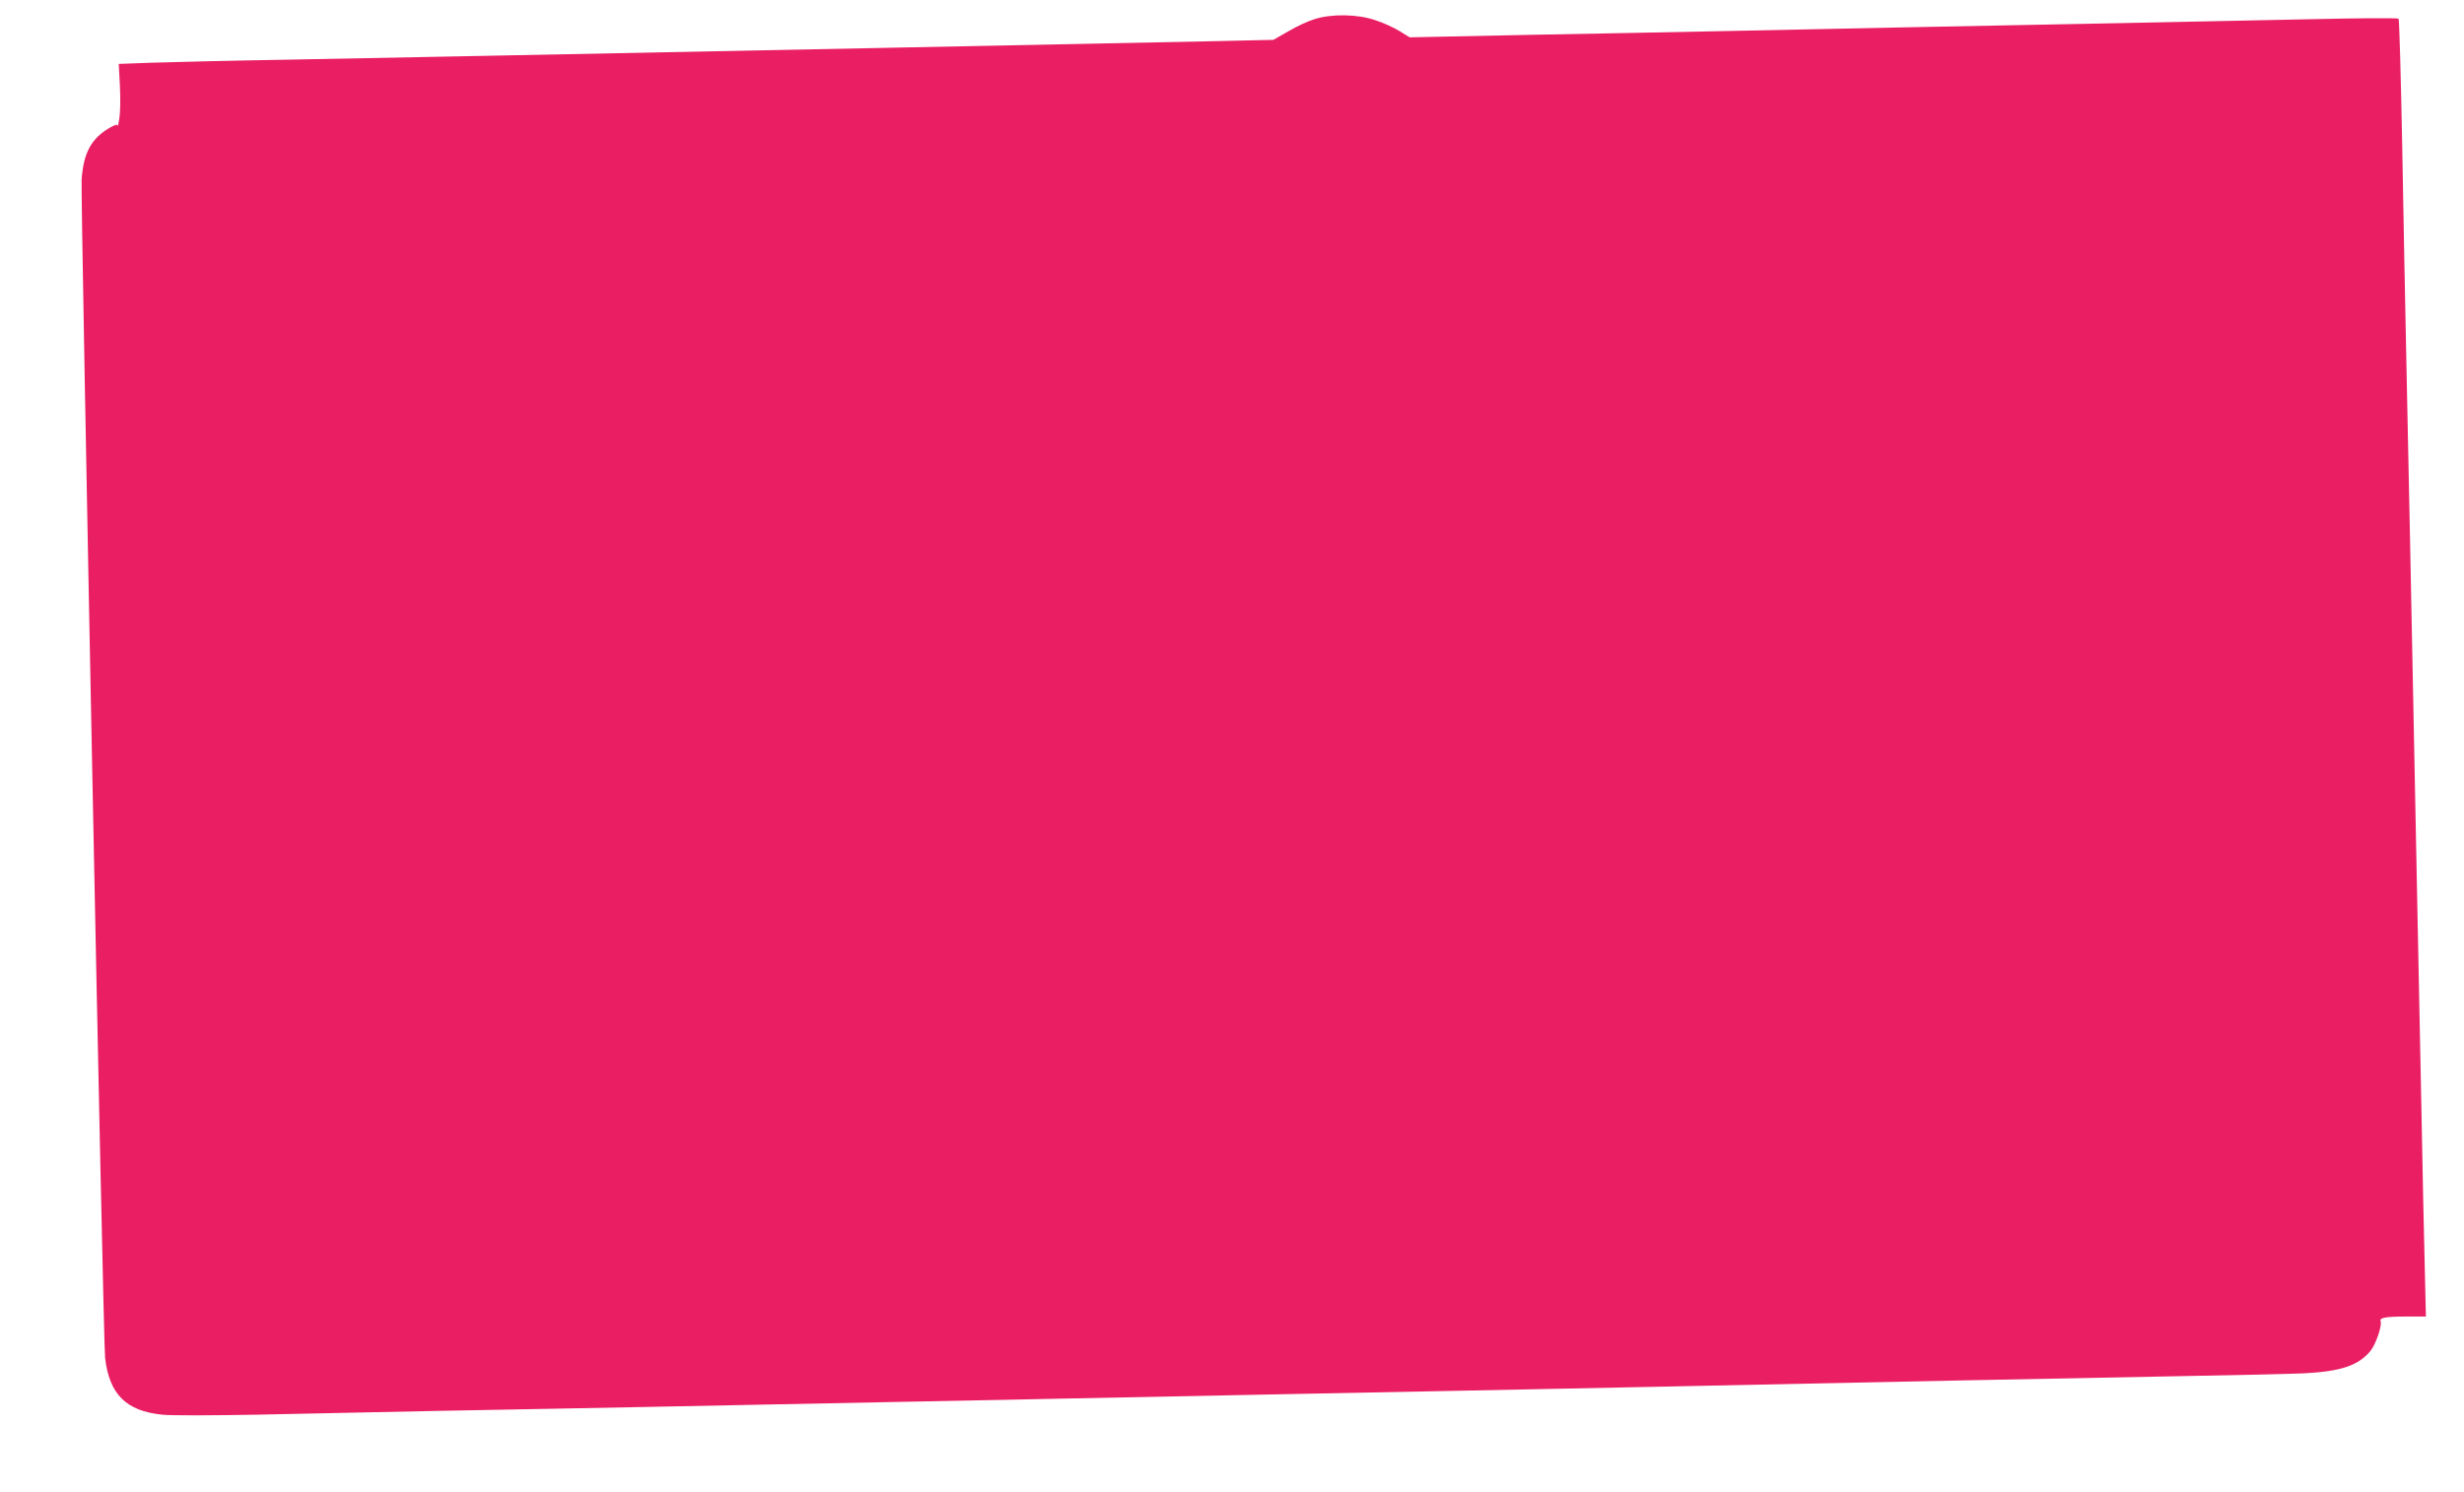 <?xml version="1.0" standalone="no"?>
<!DOCTYPE svg PUBLIC "-//W3C//DTD SVG 20010904//EN"
 "http://www.w3.org/TR/2001/REC-SVG-20010904/DTD/svg10.dtd">
<svg version="1.0" xmlns="http://www.w3.org/2000/svg"
 width="1280pt" height="775pt" viewBox="0 0 1280 775"
 preserveAspectRatio="xMidYMid meet">
<g transform="translate(0,775) scale(0.1,-0.1)"
fill="#e91e63" stroke="none">
<path d="M6827 7650 c-33 -10 -93 -38 -135 -63 l-77 -44 -310 -7 c-291 -6
-521 -11 -1777 -36 -1326 -26 -1555 -31 -2003 -40 -264 -5 -727 -14 -1030 -20
-302 -5 -624 -13 -714 -16 l-164 -6 6 -117 c3 -64 2 -138 -3 -166 -4 -27 -8
-45 -9 -38 -1 8 -13 5 -38 -9 -98 -56 -139 -130 -149 -271 -6 -89 112 -6039
122 -6122 22 -189 109 -276 297 -295 45 -5 264 -4 487 0 223 5 653 14 955 20
303 5 780 15 1060 20 1232 25 2044 41 2500 50 270 5 720 14 1000 20 281 5 625
12 765 15 140 3 363 7 495 10 132 3 355 7 495 10 1168 25 2075 43 2715 55 297
5 592 12 655 15 191 10 280 40 343 115 28 33 62 132 54 155 -8 19 24 25 137
25 l98 0 -6 262 c-4 145 -11 484 -16 753 -5 270 -14 717 -20 995 -25 1240 -30
1516 -40 2010 -6 289 -15 725 -20 970 -5 245 -15 738 -21 1095 -7 358 -15 653
-19 658 -3 4 -213 3 -466 -3 -252 -5 -690 -14 -971 -20 -282 -5 -744 -15
-1025 -20 -282 -6 -718 -15 -968 -20 -250 -5 -737 -15 -1081 -21 l-626 -13
-52 32 c-29 18 -85 44 -126 57 -93 32 -229 34 -318 5z"/>
</g>
</svg>
